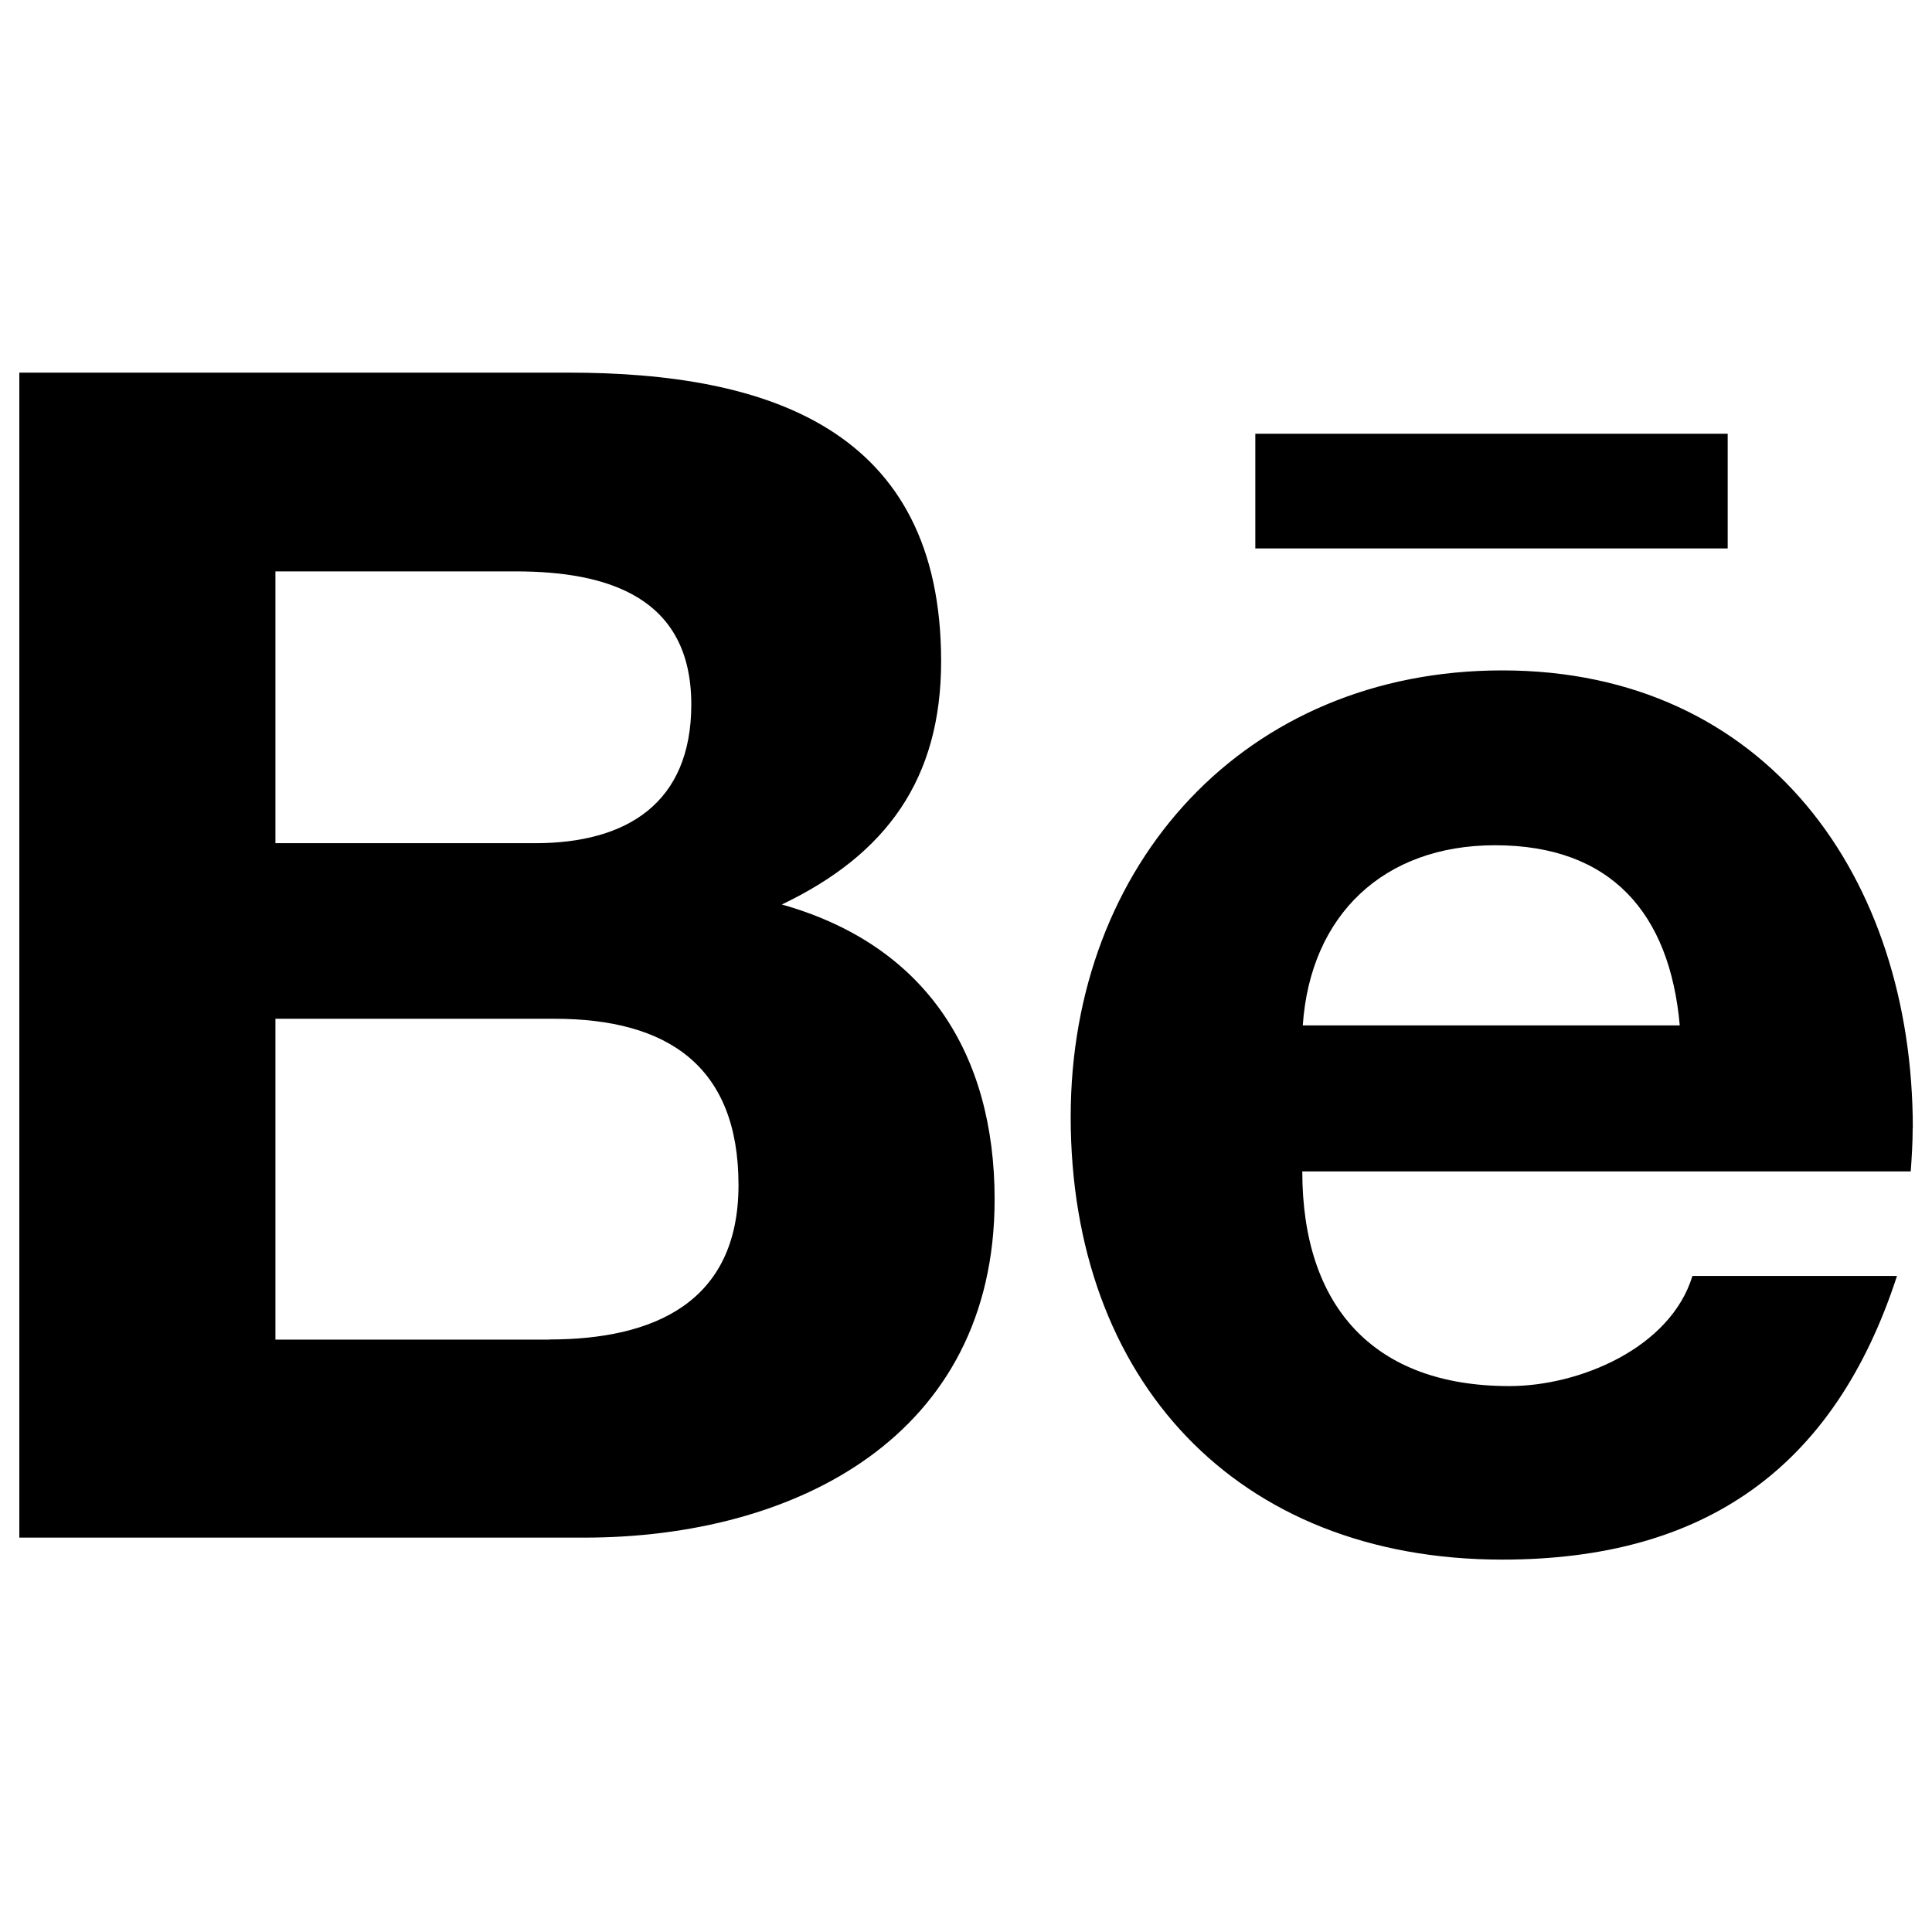 <svg xmlns="http://www.w3.org/2000/svg" viewBox="0 0 16 16" id="Behance--Streamline-Font-Awesome" height="16" width="16">
  <desc>
    Behance Streamline Icon: https://streamlinehq.com
  </desc>
<!--! Font Awesome Free 6.5.2 by @fontawesome - https://fontawesome.com License - https://fontawesome.com/license/free (Icons: CC BY 4.0, Fonts: SIL OFL 1.1, Code: MIT License) Copyright 2024 Fonticons, Inc.-->
  <path d="M6.476 7.49c0.866 -0.414 1.318 -1.04 1.318 -2.014 0 -1.922 -1.432 -2.39 -3.084 -2.39H0.16v9.648h4.677c1.753 0 3.4 -0.841 3.4 -2.801 0 -1.211 -0.574 -2.107 -1.761 -2.442ZM2.281 4.732h1.99c0.765 0 1.454 0.215 1.454 1.102 0 0.819 -0.536 1.149 -1.293 1.149h-2.151v-2.251Zm2.268 6.362H2.281v-2.657h2.311c0.934 0 1.524 0.389 1.524 1.377 0 0.975 -0.705 1.279 -1.568 1.279Zm9.759 -6.552H10.396v-0.95h3.912v0.95Zm1.533 4.799c0 -2.066 -1.209 -3.789 -3.4 -3.789 -2.129 0 -3.574 1.601 -3.574 3.697 0 2.175 1.369 3.667 3.574 3.667 1.669 0 2.749 -0.751 3.269 -2.349H14.016c-0.182 0.596 -0.934 0.912 -1.516 0.912 -1.124 0 -1.715 -0.659 -1.715 -1.778h5.039c0.008 -0.114 0.016 -0.237 0.016 -0.359Zm-5.052 -0.849c0.063 -0.917 0.672 -1.492 1.592 -1.492 0.964 0 1.448 0.566 1.53 1.492H10.788Z" fill="#000000" stroke-width="0.028"></path>
</svg>